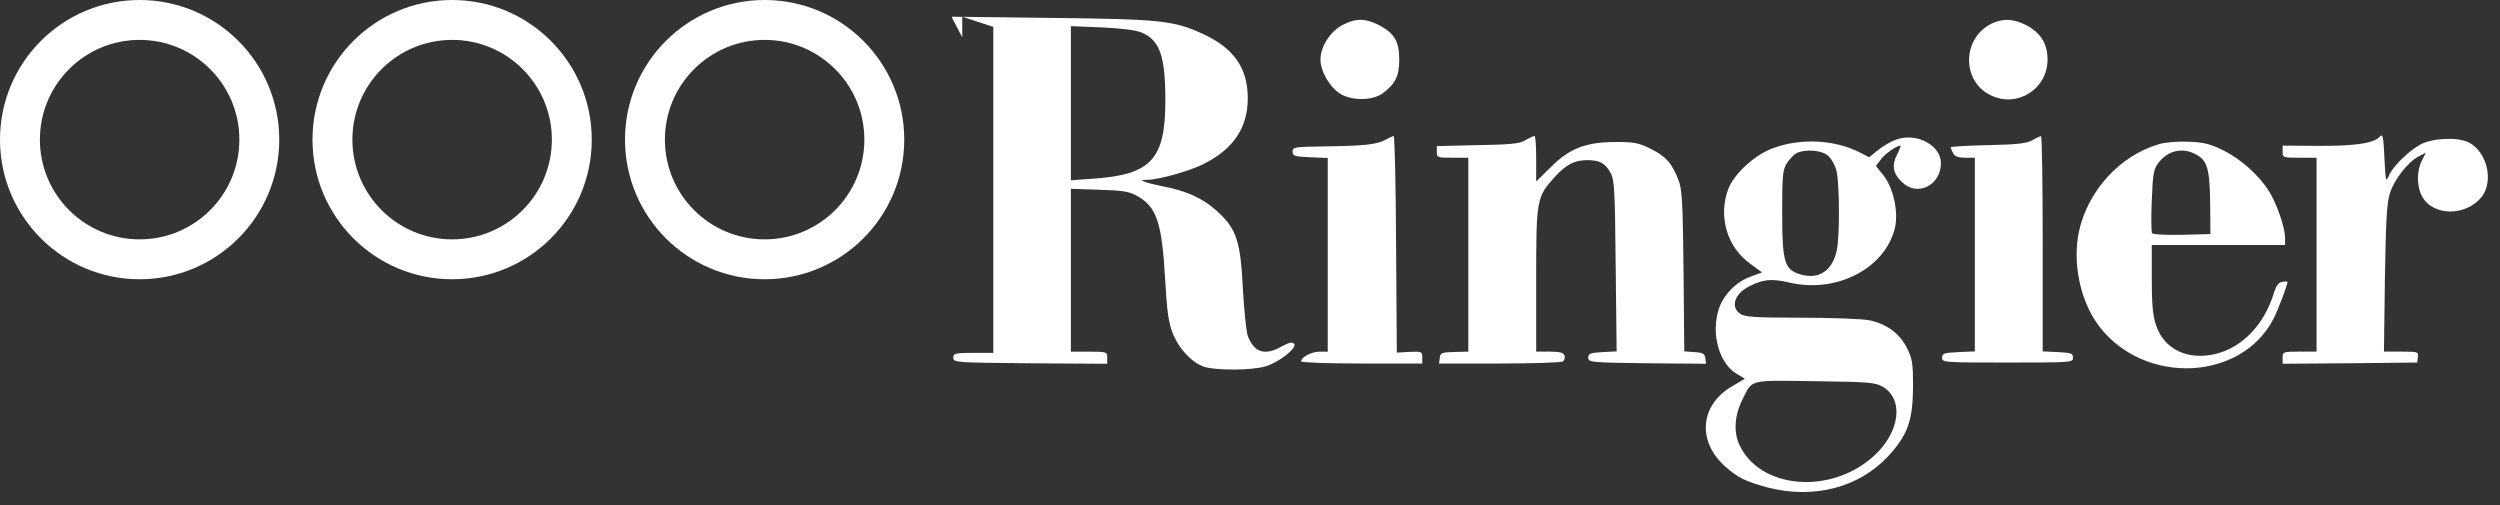 <svg xmlns="http://www.w3.org/2000/svg" width="188" height="38" viewBox="0 0 188 38"><rect x="0" y="0" width="188" height="38" fill="#333333" stroke="none"/><g fill="none" fill-rule="evenodd"><g fill="#FFF" fill-rule="nonzero" transform="translate(71.598 1.257)"><path d="M1.42108547e-14.383C1.42108547e-14.747.091.765 1.549.765L3.098.765 3.098 13.013 3.098 25.279 1.604 25.279C.219 25.279.091 25.315.091 25.643.091 26.008.237 26.008 5.887 26.063L11.664 26.099 11.664 25.643C11.664 25.206 11.628 25.188 10.297 25.188L8.931 25.188 8.931 19.064 8.931 12.94 11.081 13.013C12.904 13.068 13.323 13.141 13.961 13.505 15.382 14.307 15.783 15.51 16.02 19.738 16.148 22.053 16.275 22.964 16.567 23.748 17.023 24.933 17.989 25.99 18.936 26.318 19.811 26.609 22.472 26.609 23.547 26.3 24.568 26.008 26.008 24.878 25.716 24.586 25.57 24.441 25.315 24.513 24.805 24.787 23.529 25.516 22.709 25.261 22.235 24.003 22.126 23.693 21.962 22.144 21.871 20.54 21.688 16.859 21.397 15.966 19.939 14.635 18.9 13.669 17.606 13.086 15.856 12.758 15.309 12.649 14.69 12.503 14.489 12.412 14.18 12.302 14.216 12.266 14.69 12.266 15.583 12.248 17.916 11.591 18.936 11.063 21.16 9.951 22.235 8.329 22.235 6.142 22.235 3.864 21.196 2.369 18.863 1.294 16.676.292 15.729.182 7.527.091L1.42108547e-14 7.10542736e-15 1.42108547e-14.383ZM14.234 1.185C15.619 1.75 16.038 2.953 16.038 6.306 16.038 10.717 14.963 11.883 10.644 12.175L8.931 12.302 8.931 6.507 8.931.711 11.263.802C12.703.875 13.815 1.002 14.234 1.185ZM29.341.635C28.43 1.109 27.701 2.276 27.701 3.205 27.701 4.135 28.43 5.356 29.25 5.83 30.161 6.34 31.638 6.303 32.385 5.757 33.351 5.028 33.624 4.463 33.624 3.223 33.624 1.838 33.26 1.237 32.075.617 31.054.107 30.325.107 29.341.635ZM78.276.471C75.98 1.491 75.852 4.772 78.058 5.884 80.044 6.904 82.377 5.465 82.377 3.223 82.377 2.02 81.848 1.182 80.737.617 79.825.161 79.078.124 78.276.471ZM107.383 9.001C106.964 9.511 105.524 9.73 102.754 9.712L100.056 9.694 100.056 10.149C100.056 10.587 100.093 10.605 101.332 10.605L102.608 10.605 102.608 17.895 102.608 25.185 101.332 25.185C100.093 25.185 100.056 25.204 100.056 25.641L100.056 26.097 105.123 26.06 110.172 26.006 110.226 25.586C110.281 25.204 110.226 25.185 108.987 25.185L107.675 25.185 107.747 19.663C107.82 15.216 107.893 13.977 108.13 13.248 108.477 12.209 109.479 10.915 110.299 10.496L110.828 10.222 110.536 10.805C110.135 11.553 110.135 12.737 110.518 13.466 111.32 15.034 113.89 15.034 115.056 13.503 115.931 12.318 115.42 10.186 114.09 9.475 113.306 9.038 111.411 9.111 110.463 9.584 109.57 10.058 108.331 11.261 108.057 11.935 107.82 12.482 107.802 12.428 107.711 10.623 107.638 9.038 107.583 8.764 107.383 9.001ZM32.622 9.239C31.966 9.603 31.055 9.713 28.157 9.749 25.733 9.785 25.605 9.804 25.605 10.15 25.605 10.478 25.751 10.515 26.936 10.569L28.248 10.624 28.248 17.896 28.248 25.186 27.647 25.186C27.045 25.186 26.243 25.605 26.243 25.915 26.243 26.006 28.194 26.079 30.799 26.079L35.356 26.079 35.356 25.624C35.356 25.186 35.319 25.168 34.408 25.204L33.442 25.259 33.387 17.112C33.369 12.629 33.278 8.965 33.205 8.965 33.132 8.984 32.877 9.093 32.622 9.239ZM43.103 9.293C42.666 9.548 41.973 9.621 39.513 9.657L36.451 9.73 36.451 10.168C36.451 10.587 36.506 10.605 37.635 10.605L38.82 10.605 38.82 17.895 38.82 25.185 38 25.204C36.742 25.24 36.724 25.258 36.67 25.678L36.615 26.079 41.135 26.079C43.613 26.079 45.764 26.006 45.91 25.933 46.056 25.842 46.11 25.641 46.056 25.477 45.965 25.258 45.691 25.185 44.926 25.185L43.923 25.185 43.923 19.754C43.923 13.685 43.96 13.576 45.308 12.063 46.165 11.115 46.803 10.787 47.751 10.787 48.698 10.787 49.118 11.006 49.519 11.753 49.81 12.264 49.847 13.047 49.901 18.752L49.974 25.167 48.899 25.222C47.988 25.277 47.842 25.331 47.842 25.641 47.842 25.987 47.988 26.006 52.271 26.06L56.699 26.097 56.645 25.696C56.608 25.35 56.463 25.258 55.825 25.222L55.059 25.167 55.004 19.116C54.95 13.995 54.895 12.938 54.622 12.282 54.148 11.024 53.656 10.477 52.526 9.931 51.615 9.475 51.286 9.42 49.847 9.42 47.623 9.439 46.402 9.912 44.98 11.352L43.923 12.391 43.923 10.678C43.923 9.73 43.869 8.965 43.796 8.965 43.705 8.983 43.413 9.111 43.103 9.293Z"/><path d="M71.005 9.238C70.623 9.366 70.003 9.73 69.639 10.022L68.964 10.569 68.29 10.222C66.394 9.238 63.788 9.111 61.71 9.894 60.362 10.386 58.813 11.808 58.375 12.938 57.591 14.997 58.266 17.33 60.034 18.588L60.908 19.226 59.979 19.572C58.904 19.973 57.938 20.994 57.628 22.069 57.081 23.873 57.683 26.042 58.958 26.826L59.614 27.227 58.685 27.774C56.261 29.159 55.988 31.893 58.12 33.806 59.068 34.663 59.706 34.973 61.364 35.41 64.809 36.285 68.162 35.41 70.349 33.096 71.862 31.473 72.245 30.398 72.263 27.828 72.263 26.042 72.208 25.714 71.807 24.912 71.242 23.8 70.24 23.071 68.909 22.816 68.381 22.725 66.066 22.634 63.806 22.634 60.362 22.634 59.614 22.579 59.268 22.342 58.521 21.832 58.831 20.848 59.924 20.283 61 19.736 61.619 19.681 62.968 19.991 66.54 20.83 70.222 18.898 70.914 15.818 71.169 14.615 70.768 12.829 70.003 11.881L69.474 11.225 69.839 10.733C70.149 10.313 71.024 9.694 71.315 9.694 71.37 9.694 71.242 10.004 71.06 10.368 70.641 11.188 70.75 11.808 71.461 12.464 72.609 13.558 74.359 12.665 74.359 11.006 74.359 9.657 72.518 8.691 71.005 9.238ZM65.829 10.423C66.103 10.623 66.376 11.115 66.504 11.589 66.741 12.555 66.759 16.601 66.522 17.604 66.176 19.135 65.155 19.791 63.77 19.372 62.585 19.007 62.421 18.442 62.421 14.706 62.421 11.972 62.458 11.535 62.767 11.024 62.968 10.714 63.296 10.368 63.496 10.259 64.153 9.949 65.337 10.022 65.829 10.423ZM69.985 27.828C71.589 28.776 71.279 31.218 69.347 33.004 66.103 35.993 60.69 35.538 59.177 32.13 58.758 31.182 58.849 29.924 59.45 28.758 60.198 27.263 59.851 27.336 64.882 27.409 69.001 27.464 69.402 27.5 69.985 27.828ZM81.192 9.31C80.773 9.529 80.008 9.62 77.875 9.657 76.344 9.693 75.087 9.766 75.087 9.821 75.087 9.857 75.178 10.058 75.269 10.258 75.415 10.513 75.652 10.604 76.18 10.604L76.909 10.604 76.909 17.895 76.909 25.167 75.688 25.221C74.595 25.276 74.449 25.312 74.449 25.64 74.449 26.005 74.576 26.005 79.37 26.005 84.163 26.005 84.291 26.005 84.291 25.64 84.291 25.312 84.145 25.276 83.161 25.221L82.012 25.167 82.012 17.074C82.012 12.609 81.958 8.964 81.885 8.982 81.794 9 81.502 9.128 81.192 9.31ZM90.761 9.584C87.809 10.441 85.385 13.102 84.729 16.2 84.237 18.606 84.874 21.504 86.296 23.326 89.722 27.737 96.958 27.391 99.364 22.725 99.692 22.105 100.421 20.173 100.421 19.955 100.421 19.9 100.239 19.9 100.038 19.936 99.746 19.973 99.582 20.21 99.418 20.72 98.635 23.345 96.739 25.167 94.479 25.459 92.584 25.714 91.053 24.821 90.524 23.162 90.287 22.47 90.215 21.558 90.215 19.699L90.215 17.166 95.227 17.166 100.239 17.166 100.239 16.619C100.239 15.854 99.601 14.013 99.017 13.102 98.27 11.917 96.885 10.678 95.573 10.04 94.607 9.566 94.115 9.438 92.985 9.402 92.201 9.366 91.217 9.438 90.761 9.584ZM93.495 10.332C94.388 10.787 94.57 11.389 94.607 13.995L94.625 16.346 92.474 16.401C91.29 16.419 90.287 16.382 90.233 16.273 90.178 16.182 90.16 15.088 90.215 13.831 90.287 11.881 90.36 11.461 90.688 11.024 91.399 10.076 92.474 9.803 93.495 10.332Z"/></g><path fill="#FFF" d="M10.5 0C16.299 0 21 4.701 21 10.5 21 16.299 16.299 21 10.5 21 4.701 21 0 16.299 0 10.5 0 4.701 4.701 0 10.5 0ZM10.5 3C6.358 3 3 6.358 3 10.5 3 14.642 6.358 18 10.5 18 14.642 18 18 14.642 18 10.5 18 6.358 14.642 3 10.5 3ZM34 0C39.799 0 44.5 4.701 44.5 10.5 44.5 16.299 39.799 21 34 21 28.201 21 23.5 16.299 23.5 10.5 23.5 4.701 28.201 0 34 0ZM34 3C29.858 3 26.5 6.358 26.5 10.5 26.5 14.642 29.858 18 34 18 38.142 18 41.5 14.642 41.5 10.5 41.5 6.358 38.142 3 34 3ZM57.5 0C63.299 0 68 4.701 68 10.5 68 16.299 63.299 21 57.5 21 51.701 21 47 16.299 47 10.5 47 4.701 51.701 0 57.5 0ZM57.5 3C53.358 3 50 6.358 50 10.5 50 14.642 53.358 18 57.5 18 61.642 18 65 14.642 65 10.5 65 6.358 61.642 3 57.5 3Z"/></g></svg>
